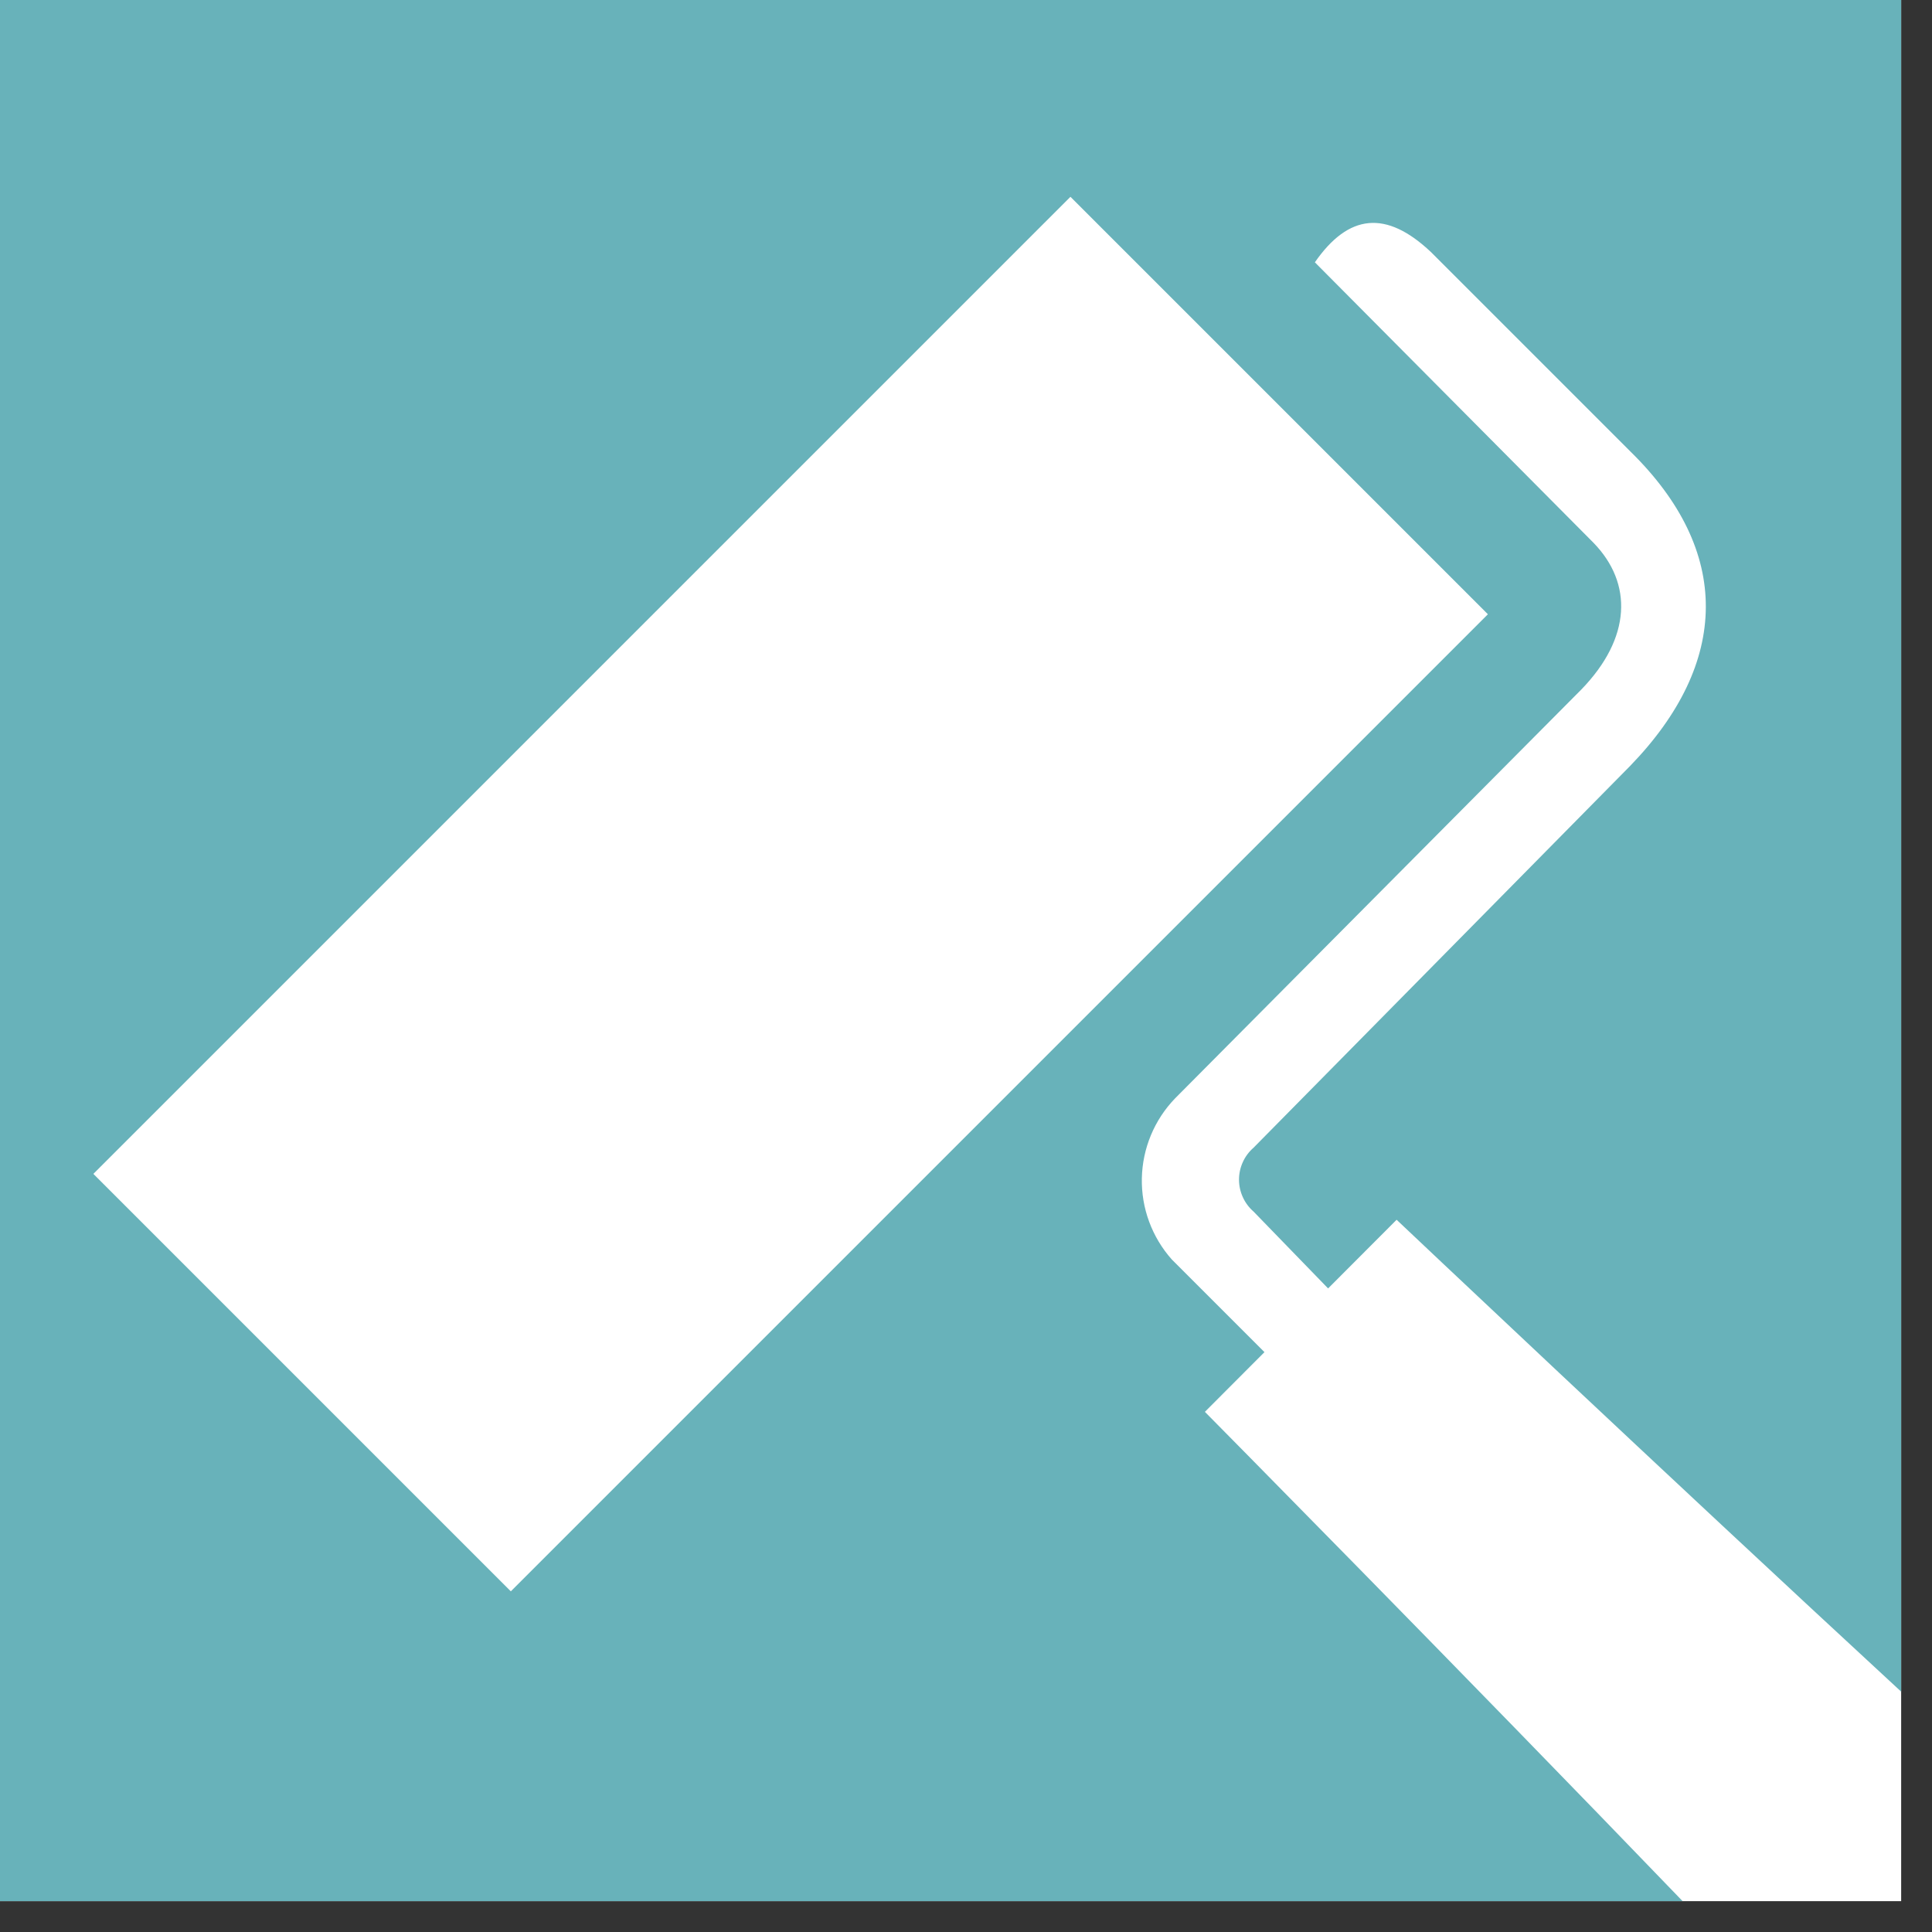 <svg width="52" height="52" viewBox="0 0 52 52" fill="none" xmlns="http://www.w3.org/2000/svg">
<rect x="0" y="0" width="52" height="52" fill="#333333" stroke="none"/>
<path d="M51.17 0H0V51.17H51.17V0Z" fill="white"/>
<path fill-rule="evenodd" clip-rule="evenodd" d="M0 0H51.17V45.531C44.756 39.608 37.59 32.83 37.59 32.83L35.746 34.678L33.74 32.61C33.617 32.503 33.518 32.371 33.451 32.222C33.383 32.074 33.348 31.913 33.348 31.75C33.348 31.587 33.383 31.426 33.451 31.277C33.518 31.129 33.617 30.997 33.74 30.89L43.88 20.61C46.56 17.84 46.62 14.83 43.88 12.15L38.51 6.78C37.31 5.65 36.3 5.75 35.39 7.06L42.89 14.61C43.95 15.7 43.91 17.17 42.56 18.56L31.63 29.56C31.07 30.139 30.75 30.907 30.733 31.712C30.716 32.517 31.005 33.299 31.54 33.9L34.033 36.393L32.43 38C32.43 38 39.269 44.917 45.288 51.17H0V0ZM2.513 31.595L28.811 5.297L40.047 16.533L13.749 42.831L2.513 31.595Z" fill="#68B2BA"/>
</svg>
